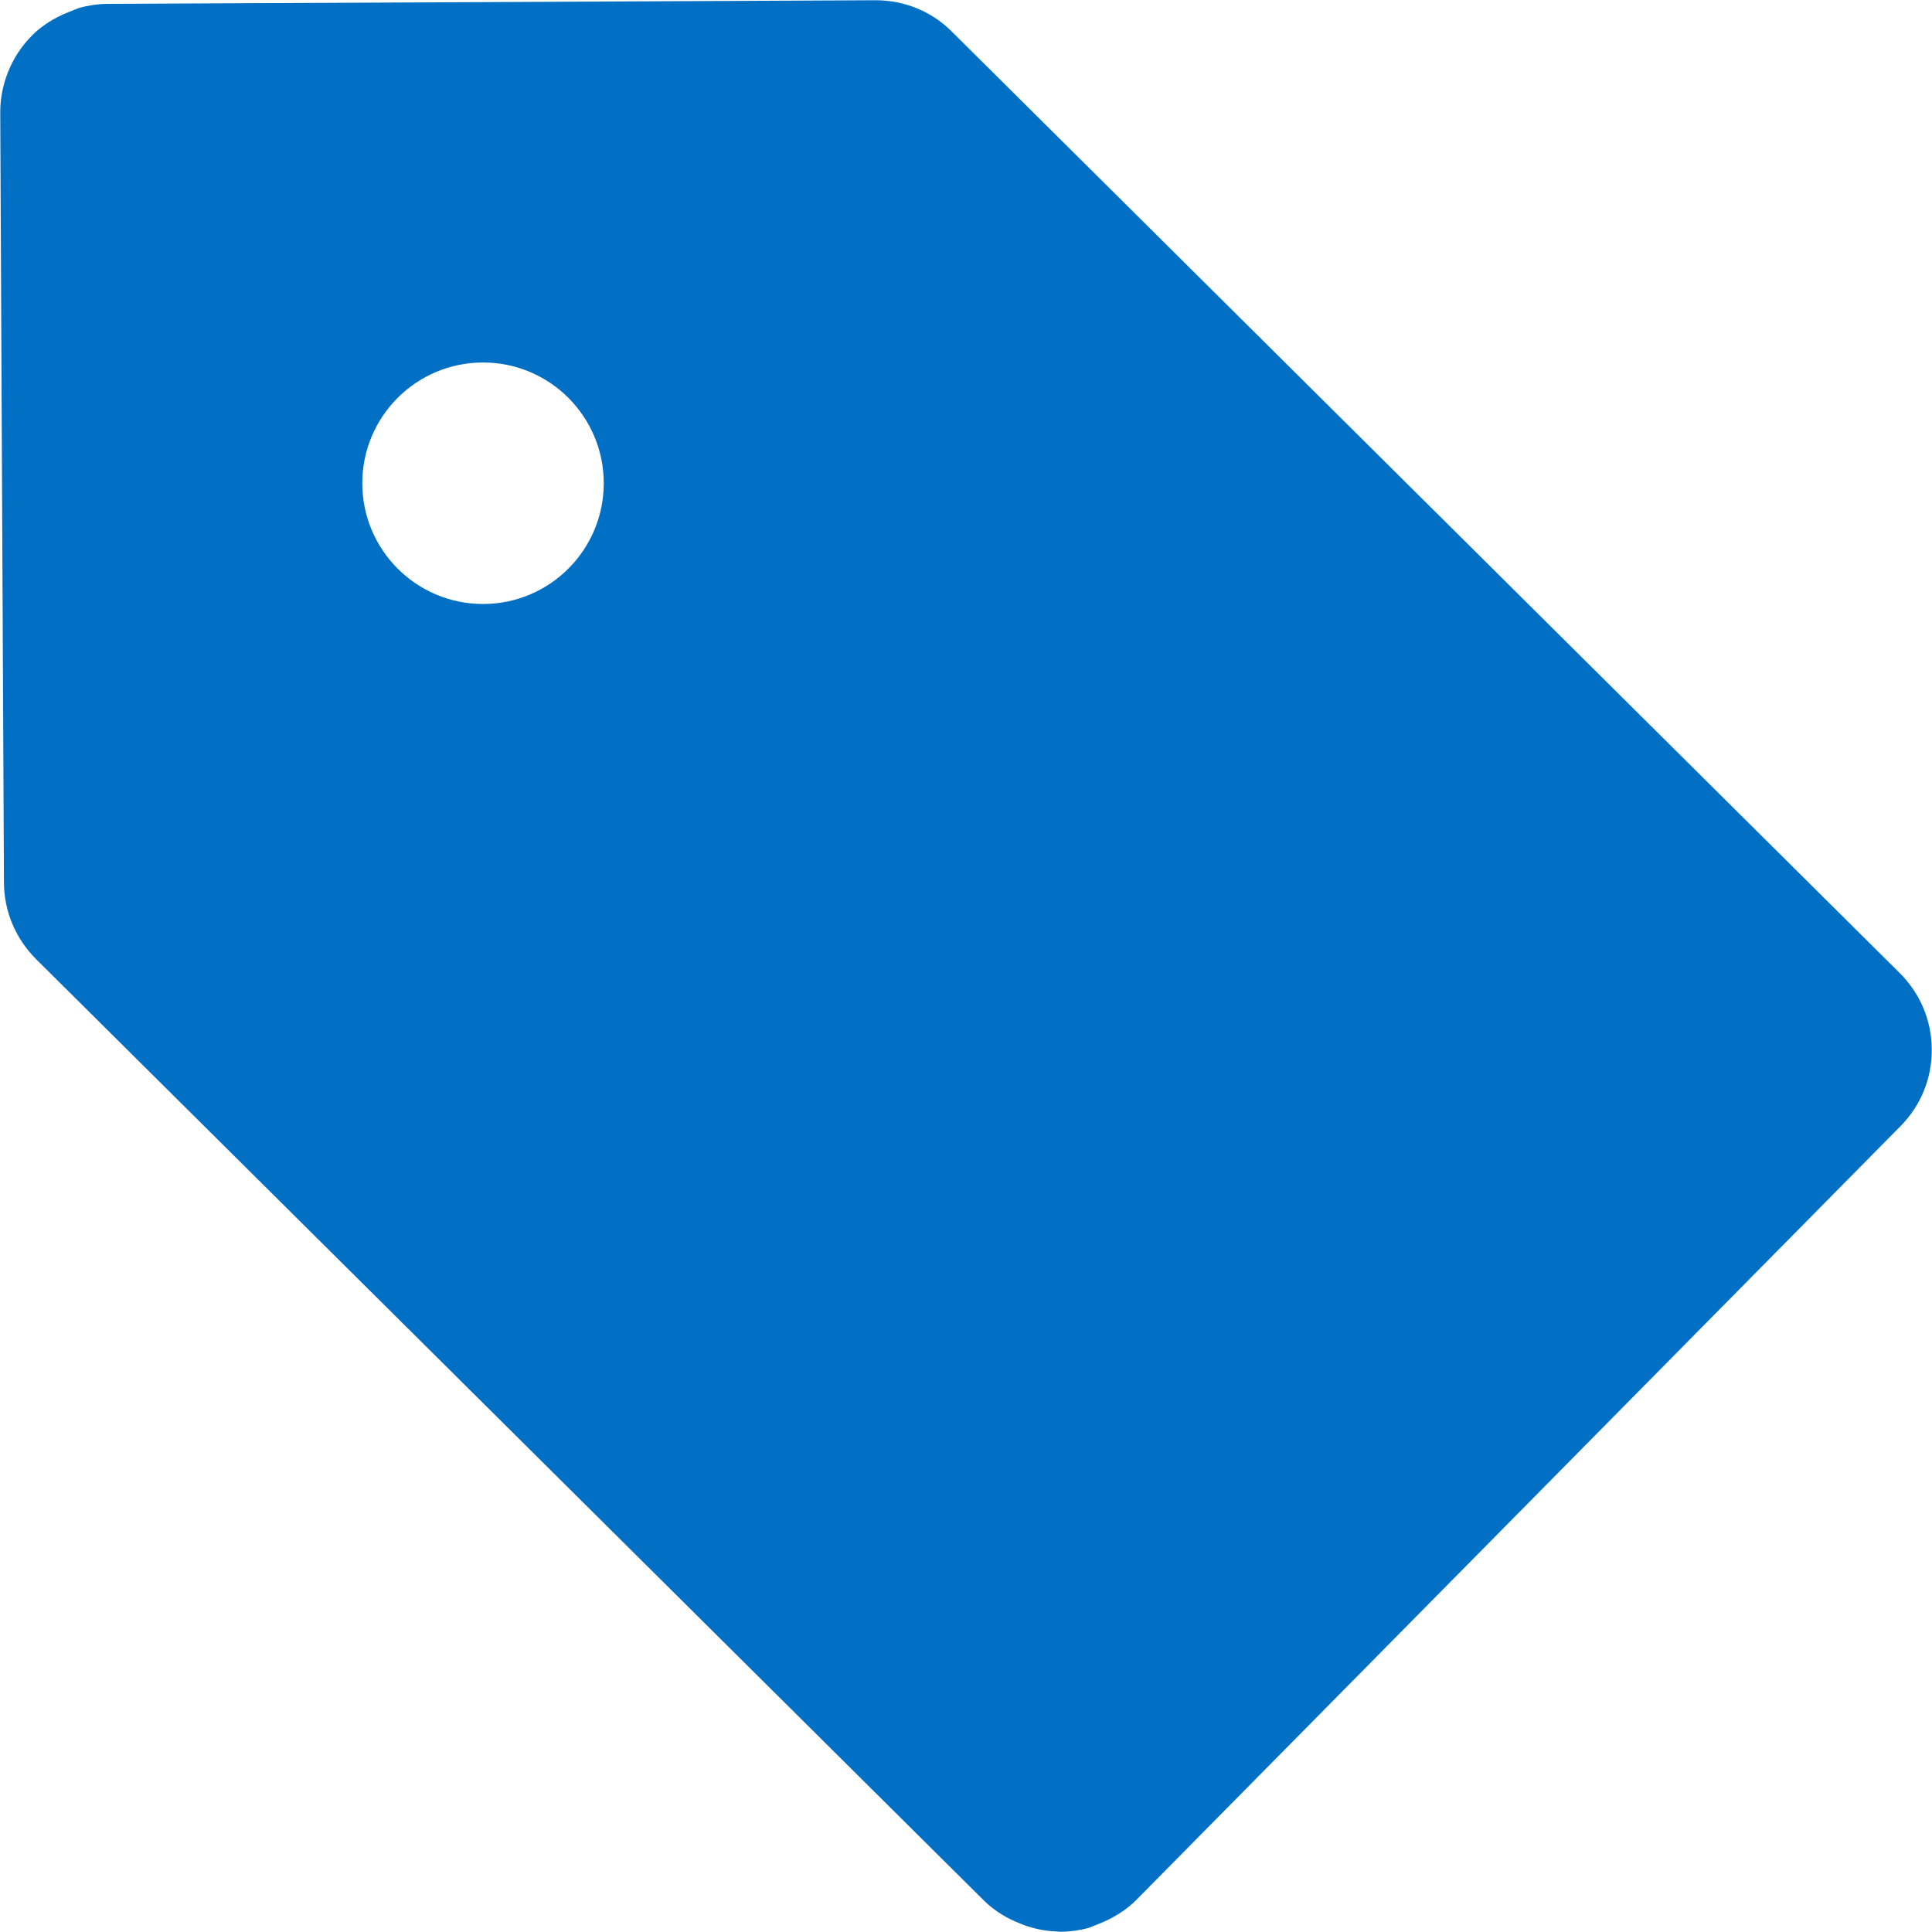 <svg xmlns="http://www.w3.org/2000/svg" class="meta-icon-container" width="30" height="30" viewBox="0 0 48 48"><path class="meta-icon" fill-rule="evenodd" clip-rule="evenodd" fill="#016fc4" d="M47.199 24.176l-23.552-23.392c-.504-.502-1.174-.778-1.897-.778l-19.087.09c-.236.003-.469.038-.696.1l-.251.1-.166.069c-.319.152-.564.321-.766.529-.497.502-.781 1.196-.778 1.907l.092 19.124c.003.711.283 1.385.795 1.901l23.549 23.389c.221.218.482.393.779.523l.224.092c.26.092.519.145.78.155l.121.009h.012c.239-.003.476-.037.693-.098l.195-.076.2-.084c.315-.145.573-.319.791-.539l18.976-19.214c.507-.511.785-1.188.781-1.908-.003-.72-.287-1.394-.795-1.899zm-35.198-9.17c-1.657 0-3-1.345-3-3 0-1.657 1.343-3 3-3 1.656 0 2.999 1.343 2.999 3 0 1.656-1.343 3-2.999 3z"/></svg>
